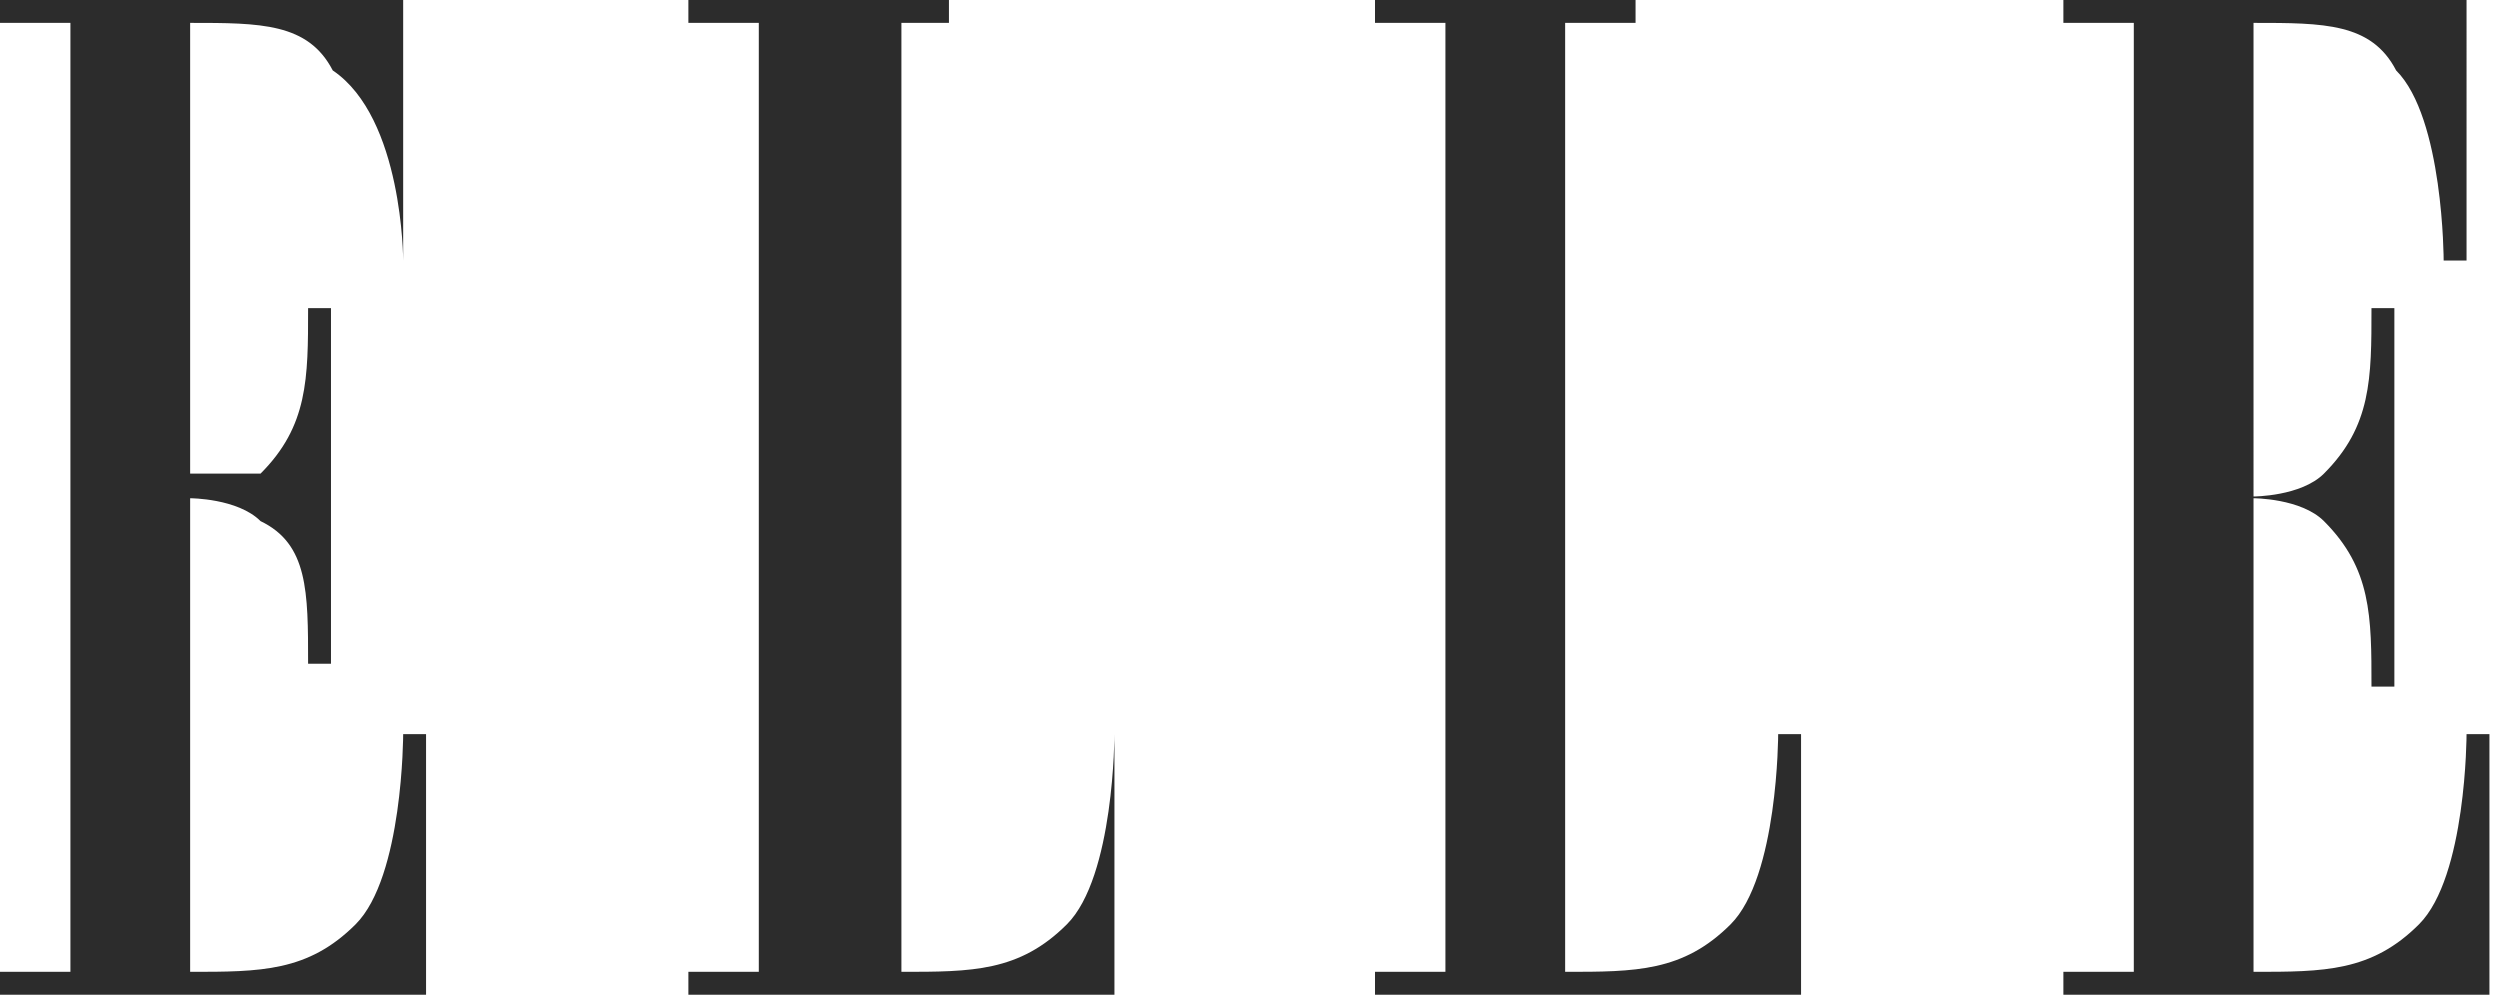 <svg viewBox="0 0 142 57" version="1.1" xmlns:xlink="http://www.w3.org/1999/xlink" xmlns="http://www.w3.org/2000/svg">
  <defs>
    <style>
      .cls-1 {
        fill: none;
      }

      .cls-2 {
        fill: #2c2c2c;
        fill-rule: evenodd;
      }

      .cls-3 {
        clip-path: url(#clippath);
      }
    </style>
    <clipPath id="clippath">
      <rect height="57" width="142" class="cls-1"></rect>
    </clipPath>
  </defs>
  
  <g>
    <g id="Layer_1">
      <g class="cls-3">
        <g>
          <path d="M4,55.2H0v1.3h24.2v-14.8h-1.3s0,8.1-2.7,10.8c-2.7,2.7-5.4,2.7-9.4,2.7v-26.9s2.7,0,4,1.3c2.7,1.3,2.7,4,2.7,8.1h1.3v-20.2h-1.3c0,4,0,6.7-2.7,9.4h-4V1.3c4,0,6.7,0,8.1,2.7,4,2.7,4,10.8,4,10.8V0H0v1.3h4v53.9Z" class="cls-2"></path>
          <path d="M51.2,1.3v53.9c4,0,6.7,0,9.4-2.7,2.7-2.7,2.7-10.8,2.7-10.8v14.8h-24.2v-1.3h4V1.3h-4V0h14.8v1.3h-2.7Z" class="cls-2"></path>
          <path d="M88.9,1.3v53.9c4,0,6.7,0,9.4-2.7,2.7-2.7,2.7-10.8,2.7-10.8h1.3v14.8h-24.2v-1.3h4V1.3h-4V0h14.8v1.3h-4Z" class="cls-2"></path>
          <path d="M121.2,55.2h-4v1.3h24.2v-14.8h-1.3s0,8.1-2.7,10.8c-2.7,2.7-5.4,2.7-9.4,2.7v-26.9s2.7,0,4,1.3c2.7,2.7,2.7,5.4,2.7,9.4h1.3v-21.5h-1.3c0,4,0,6.7-2.7,9.4-1.3,1.3-4,1.3-4,1.3V1.3c4,0,6.7,0,8.1,2.7,2.7,2.7,2.7,10.8,2.7,10.8h1.3V0h-22.9v1.3h4v53.9Z" class="cls-2"></path>
        </g>
      </g>
    </g>
  </g>
</svg>